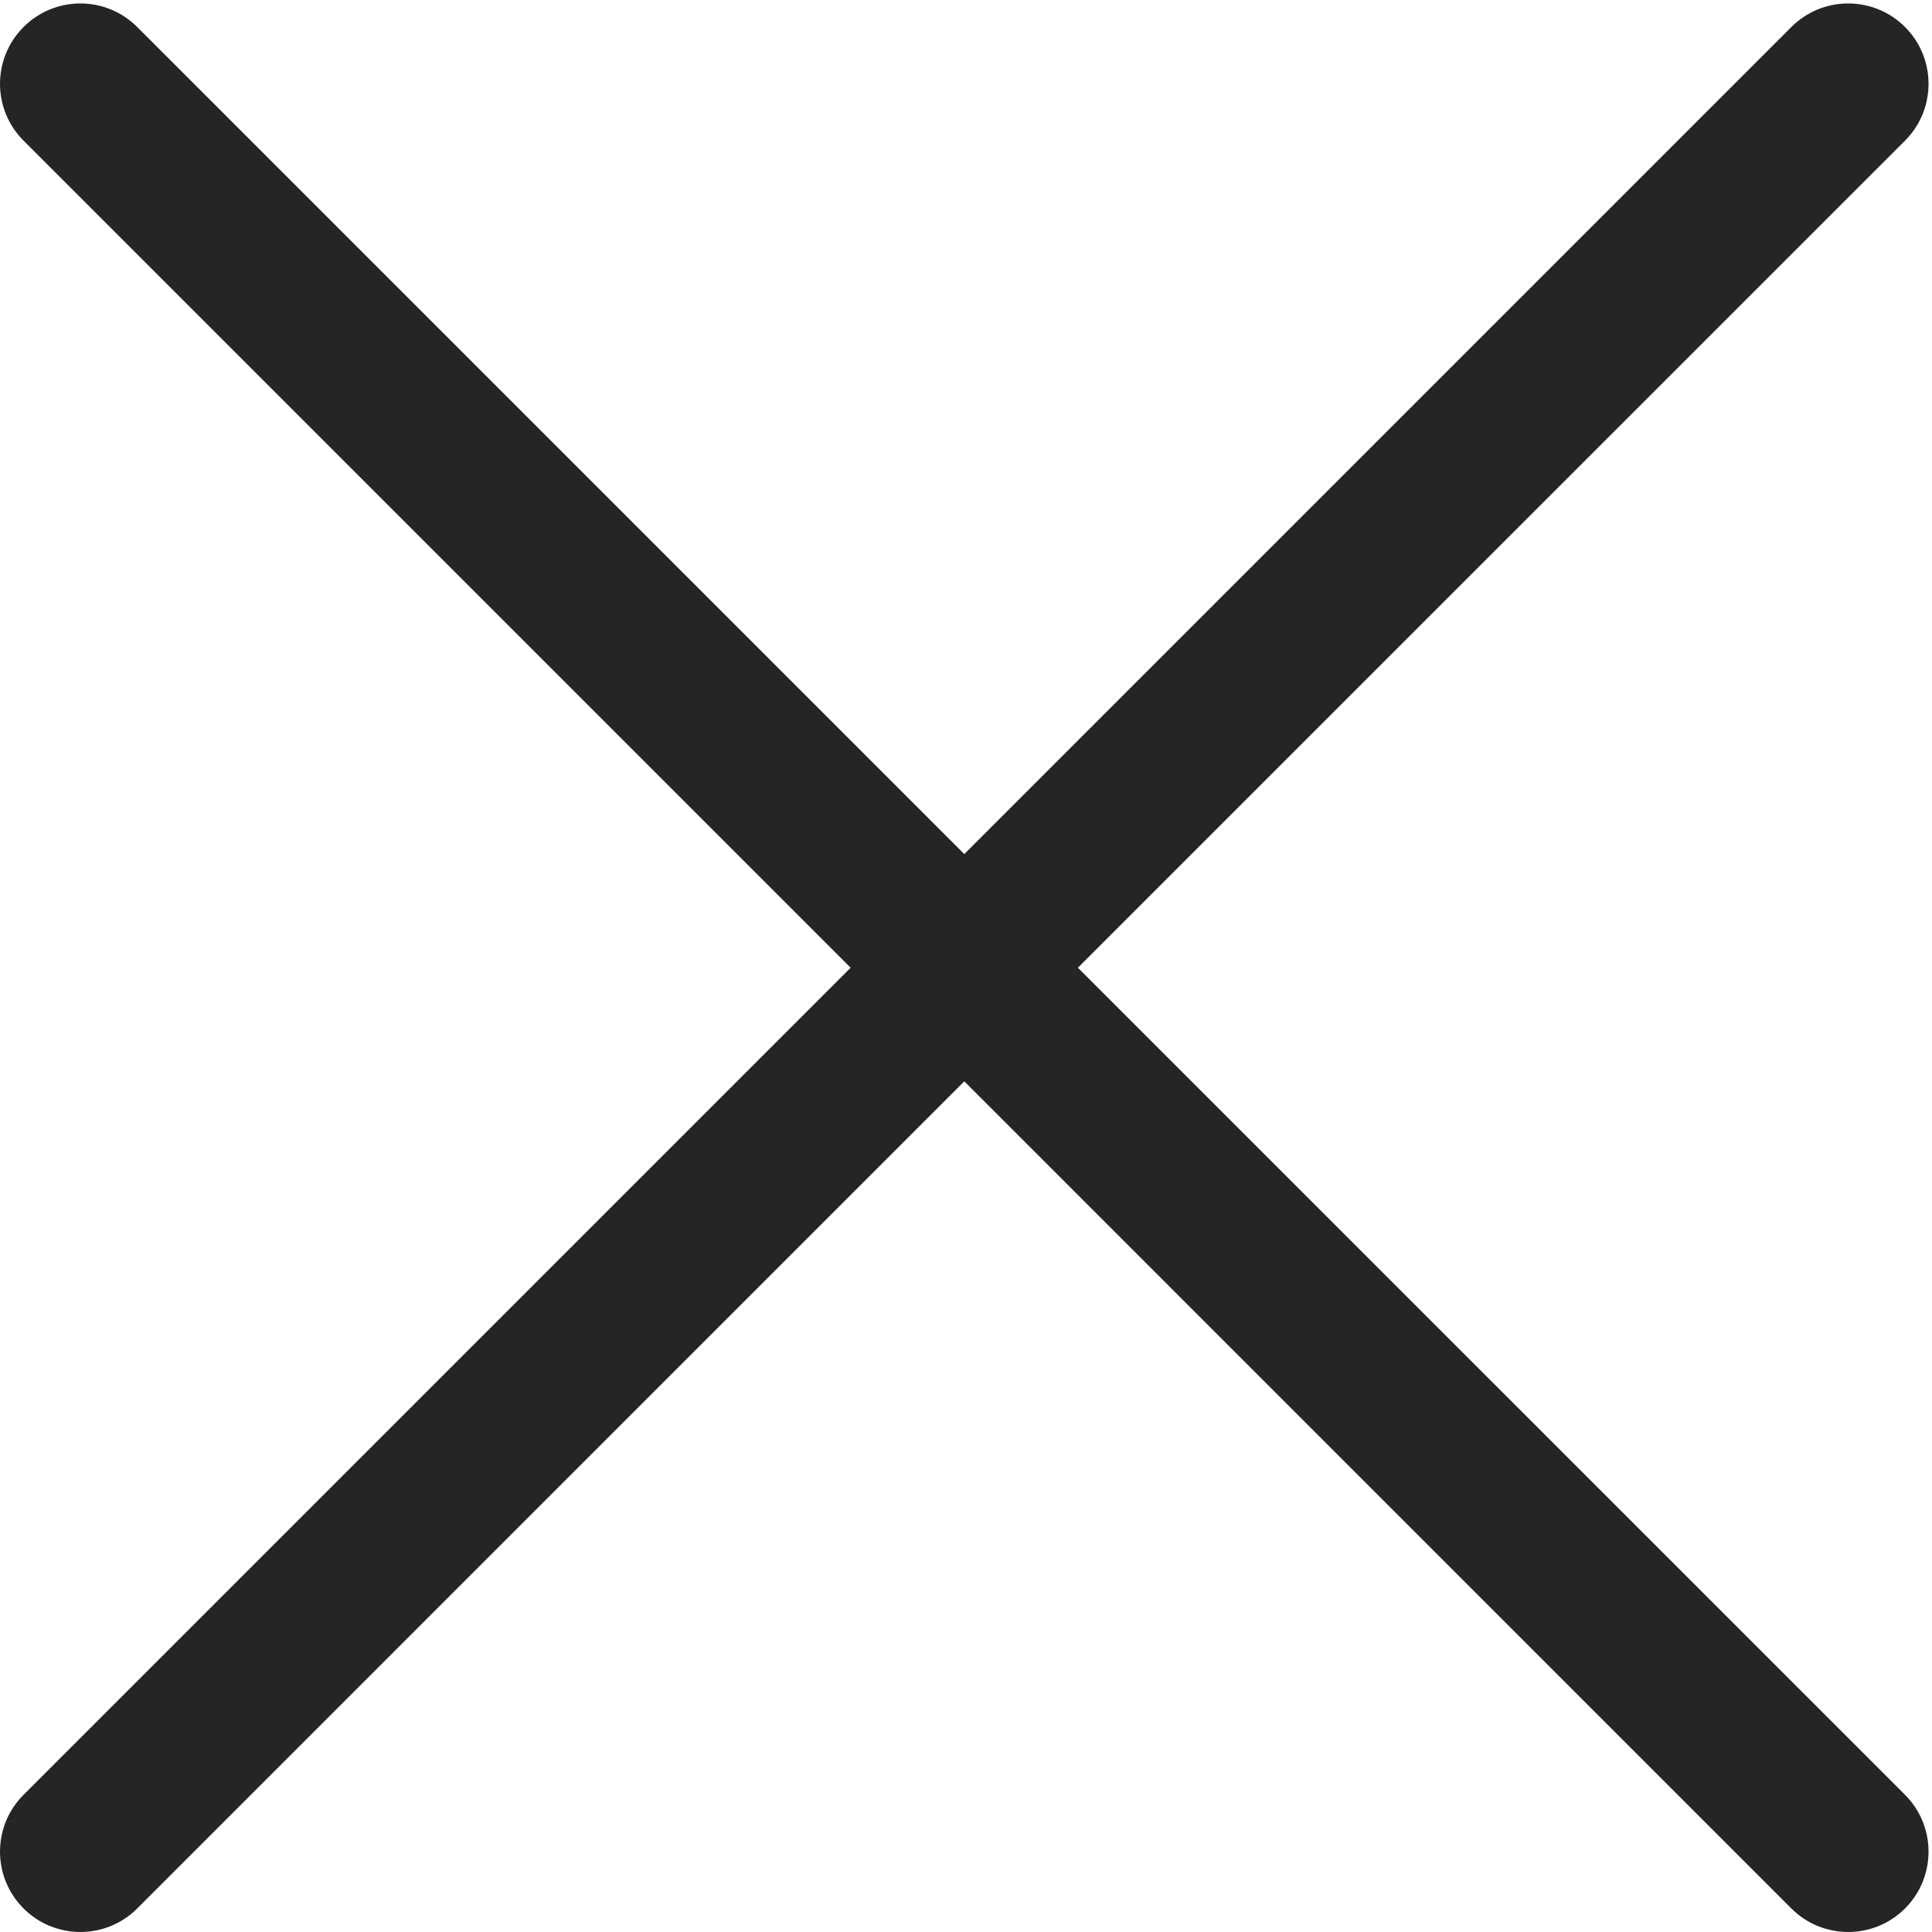 <svg width="374" height="374" viewBox="0 0 374 374" fill="none" xmlns="http://www.w3.org/2000/svg">
<path d="M4.561 347.44C-1.518 353.518 -1.518 363.367 4.561 369.445C10.633 375.513 20.482 375.513 26.561 369.445L186.667 209.325L346.774 369.445C352.852 375.513 362.701 375.513 368.779 369.445C374.847 363.367 374.847 353.519 368.779 347.44L208.659 187.333L368.779 27.227C374.847 21.148 374.847 11.3 368.779 5.227C362.701 -0.852 352.853 -0.852 346.774 5.227L186.667 165.333L26.561 5.227C20.482 -0.852 10.634 -0.852 4.561 5.227C-1.518 11.3 -1.518 21.148 4.561 27.227L164.667 187.333L4.561 347.44Z" fill="#252525"/>
</svg>
